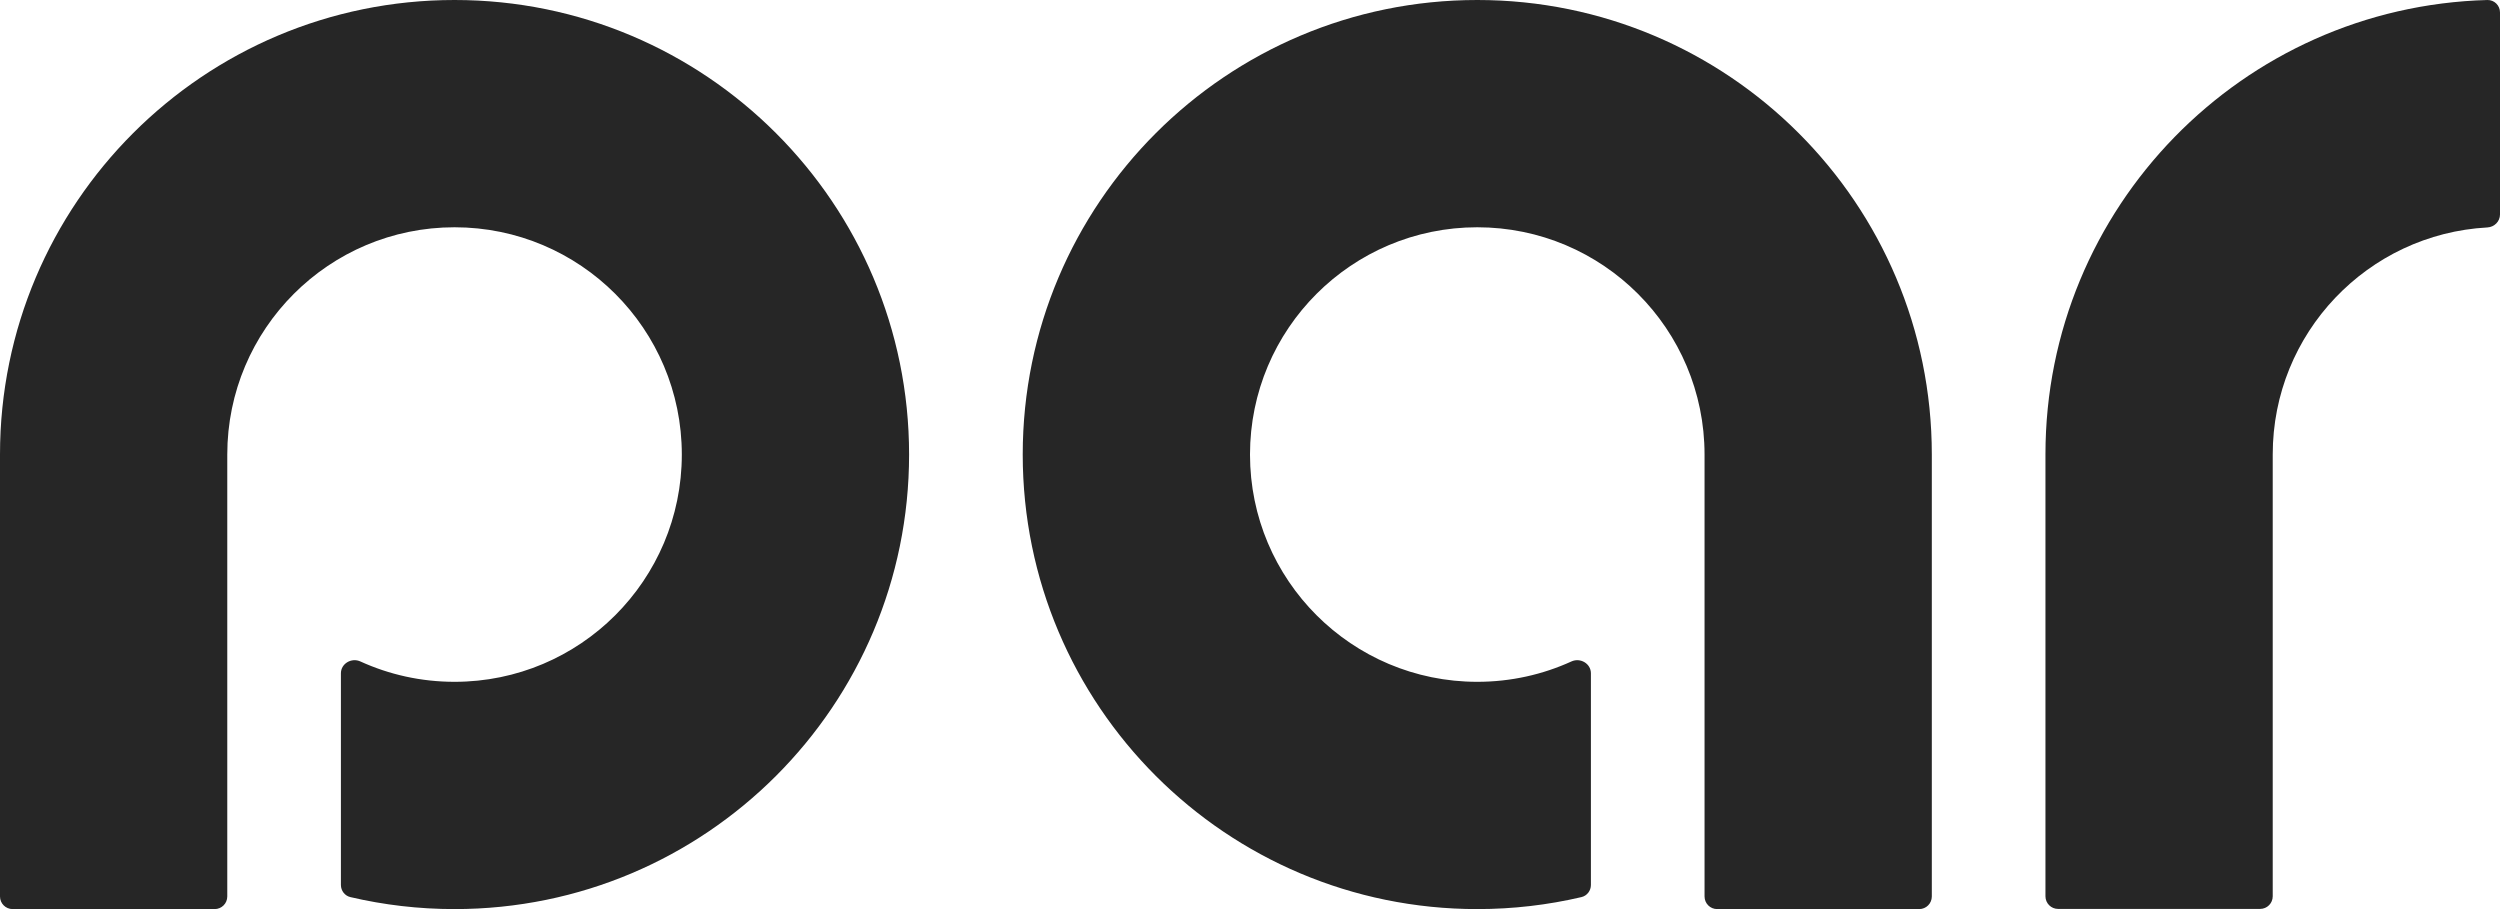 <svg width="396" height="144" viewBox="0 0 396 144" fill="none" xmlns="http://www.w3.org/2000/svg">
<path fill-rule="evenodd" clip-rule="evenodd" d="M144 72C144 111.765 111.765 144 72 144C66.325 144 60.802 143.343 55.505 142.102C54.617 141.894 54 141.094 54 140.181V106.651C54 105.111 55.679 104.134 57.081 104.773C61.626 106.845 66.678 108 72 108C91.882 108 108 91.882 108 72C108 52.118 91.882 36 72 36C52.118 36 36 52.118 36 72V134.368V142C36 143.105 35.105 144 34 144H2C0.895 144 0 143.105 0 142V72C0 32.236 32.236 0 72 0C111.765 0 144 32.236 144 72Z" fill="#262626"/>
<path fill-rule="evenodd" clip-rule="evenodd" d="M162 72C162 111.765 194.235 144 234 144C239.675 144 245.198 143.343 250.494 142.102C251.383 141.894 252 141.094 252 140.181V106.651C252 105.111 250.321 104.134 248.919 104.773C244.374 106.845 239.322 108 234 108C214.118 108 198 91.882 198 72C198 52.118 214.118 36 234 36C253.882 36 270 52.118 270 72V134.368V142C270 143.105 270.895 144 272 144H304C305.105 144 306 143.105 306 142V72C306 32.236 273.765 0 234 0C194.235 0 162 32.236 162 72Z" fill="#262626"/>
<path fill-rule="evenodd" clip-rule="evenodd" d="M396 1.973C396 0.869 395.099 -0.029 393.995 0.001C355.157 1.063 324 32.879 324 71.973V141.973C324 143.078 324.895 143.973 326 143.973H358C359.105 143.973 360 143.078 360 141.973V134.341V71.973C360 52.762 375.048 37.066 394 36.028C395.103 35.968 396 35.078 396 33.973V1.973Z" fill="#262626"/>
</svg>
